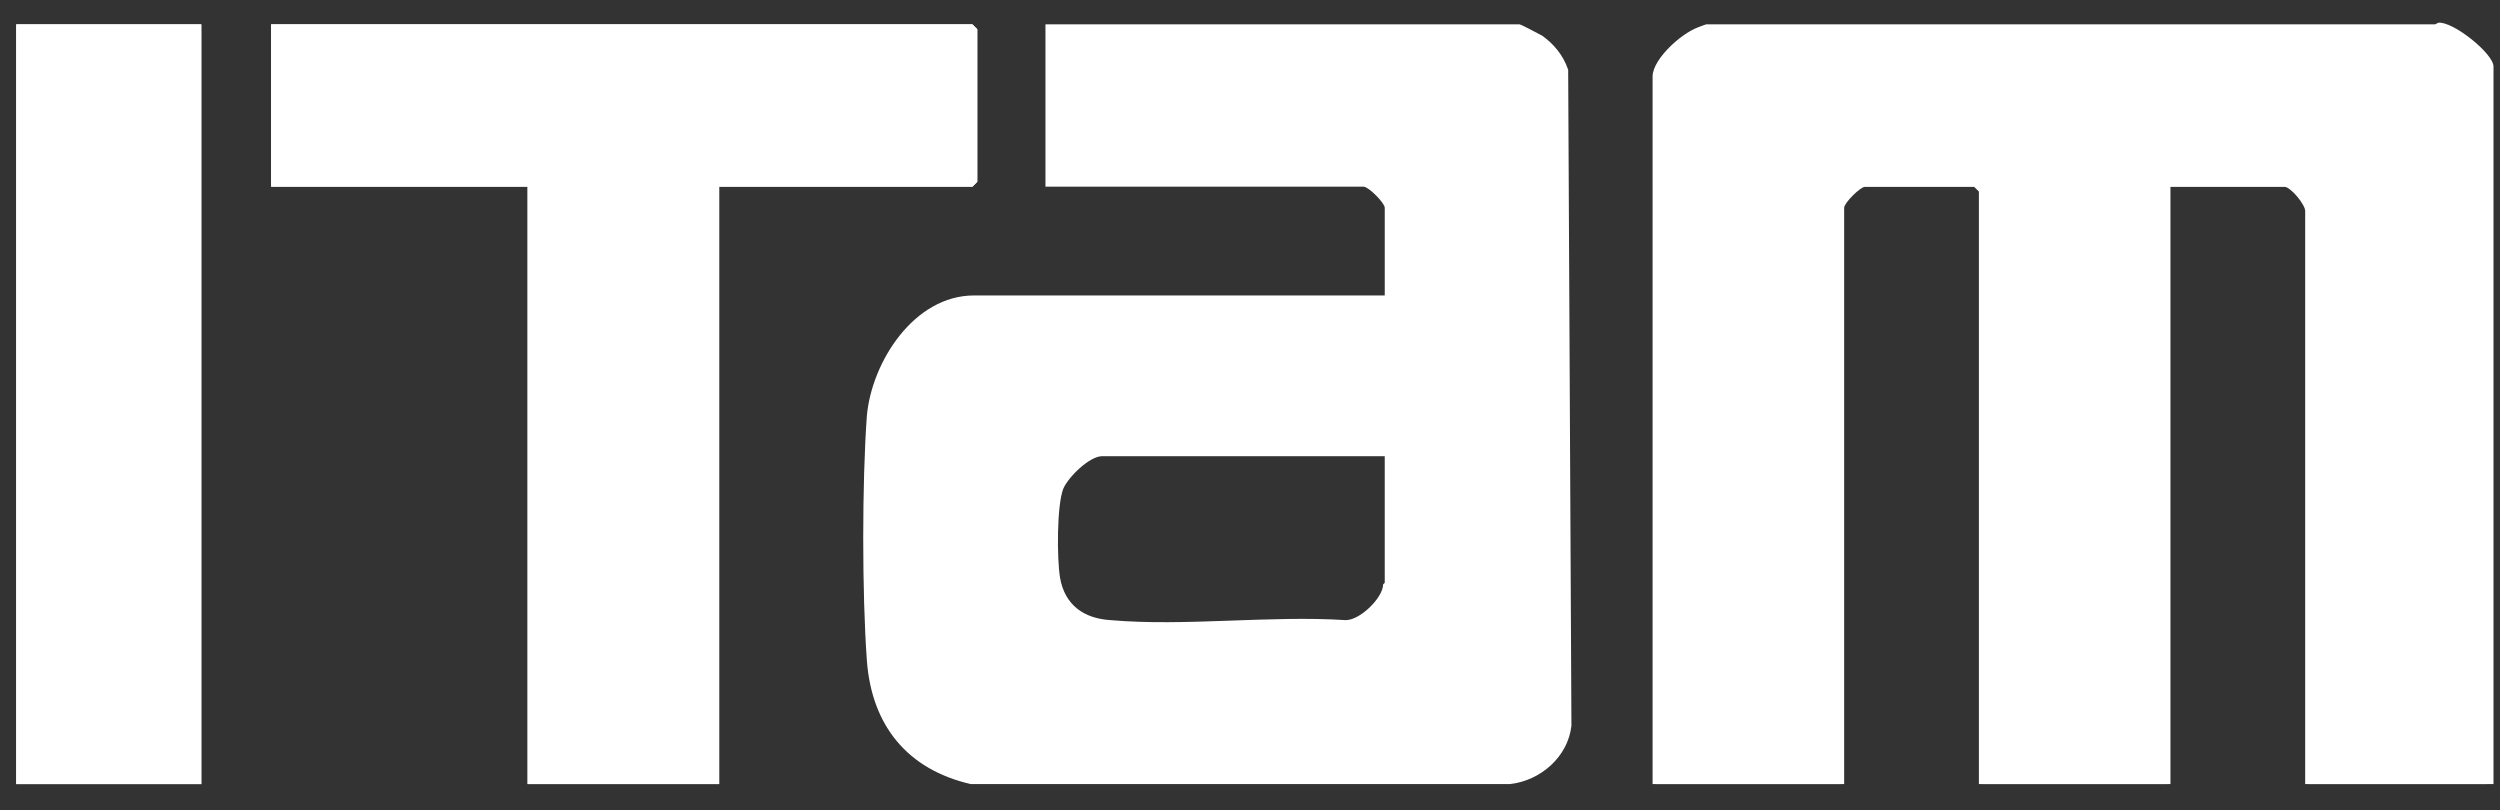 <?xml version="1.0" encoding="UTF-8"?>
<svg id="Capa_1" xmlns="http://www.w3.org/2000/svg" version="1.1" viewBox="0 0 154 49.9">
  <rect x="0" y="0" width="154" height="49.9" fill="#333333" stroke="none"/>
  <!-- Generator: Adobe Illustrator 29.0.1, SVG Export Plug-In . SVG Version: 2.1.0 Build 192)  -->
  <defs>
    <style>
      .st0 {
        fill: #fff;
      }
    </style>
  </defs>
  <g>
    <polygon class="st0" points="60.2 11.2 60.2 1.8 59.9 1.5 16.7 1.5 16.7 11.5 32.5 11.5 32.5 48.3 44.3 48.3 44.3 11.5 59.9 11.5 60.2 11.2"/>
    <rect class="st0" x="1" y="1.5" width="11.4" height="46.8"/>
    <path class="st0" d="M150,1.5h-44.9c-1.1.3-3.1,2.1-3.1,3.2v43.6h11.6V12.8c0-.3,1-1.3,1.3-1.3h6.9l.3.3v36.5h11.6V11.5h7.2c.4,0,1.3,1.1,1.3,1.5v35.3h11.4V4.1c0-.8-2.5-2.8-3.4-2.7Z"/>
  </g>
  <path class="st0" d="M153.4,48.3h-11.4V13c0-.4-.9-1.5-1.3-1.5h-7.2v36.8h-11.6V11.8l-.3-.3h-6.9c-.3,0-1.3,1-1.3,1.3v35.5h-11.6V4.7c0-1.1,2-2.9,3.1-3.1h44.9c1-.2,3.4,1.8,3.4,2.6v44.1Z"/>
  <path class="st0" d="M96.6,4.3c-.3-.9-.9-1.6-1.6-2.1-.2-.1-1.3-.7-1.4-.7h-29.2v10h19.6c.3,0,1.3,1,1.3,1.3v5.4h-25.3c-3.7,0-6.3,4.1-6.6,7.4-.3,4.1-.3,11,0,15.1.3,4,2.5,6.7,6.4,7.6h33.2c1.9-.2,3.6-1.7,3.8-3.6l-.2-40.3ZM85.2,36c0,.8-1.4,2.2-2.3,2.2-4.7-.3-9.9.4-14.5,0-1.6-.1-2.8-.9-3.1-2.6-.2-1.2-.2-4.5.2-5.5.3-.7,1.6-2,2.4-2h17.4v7.8Z"/>
  <polygon class="st0" points="44.3 11.5 44.3 48.3 32.5 48.3 32.5 11.5 16.7 11.5 16.7 1.5 59.9 1.5 60.2 1.8 60.2 11.2 59.9 11.5 44.3 11.5"/>
  <rect class="st0" x="1" y="1.5" width="11.4" height="46.8"/>
</svg>